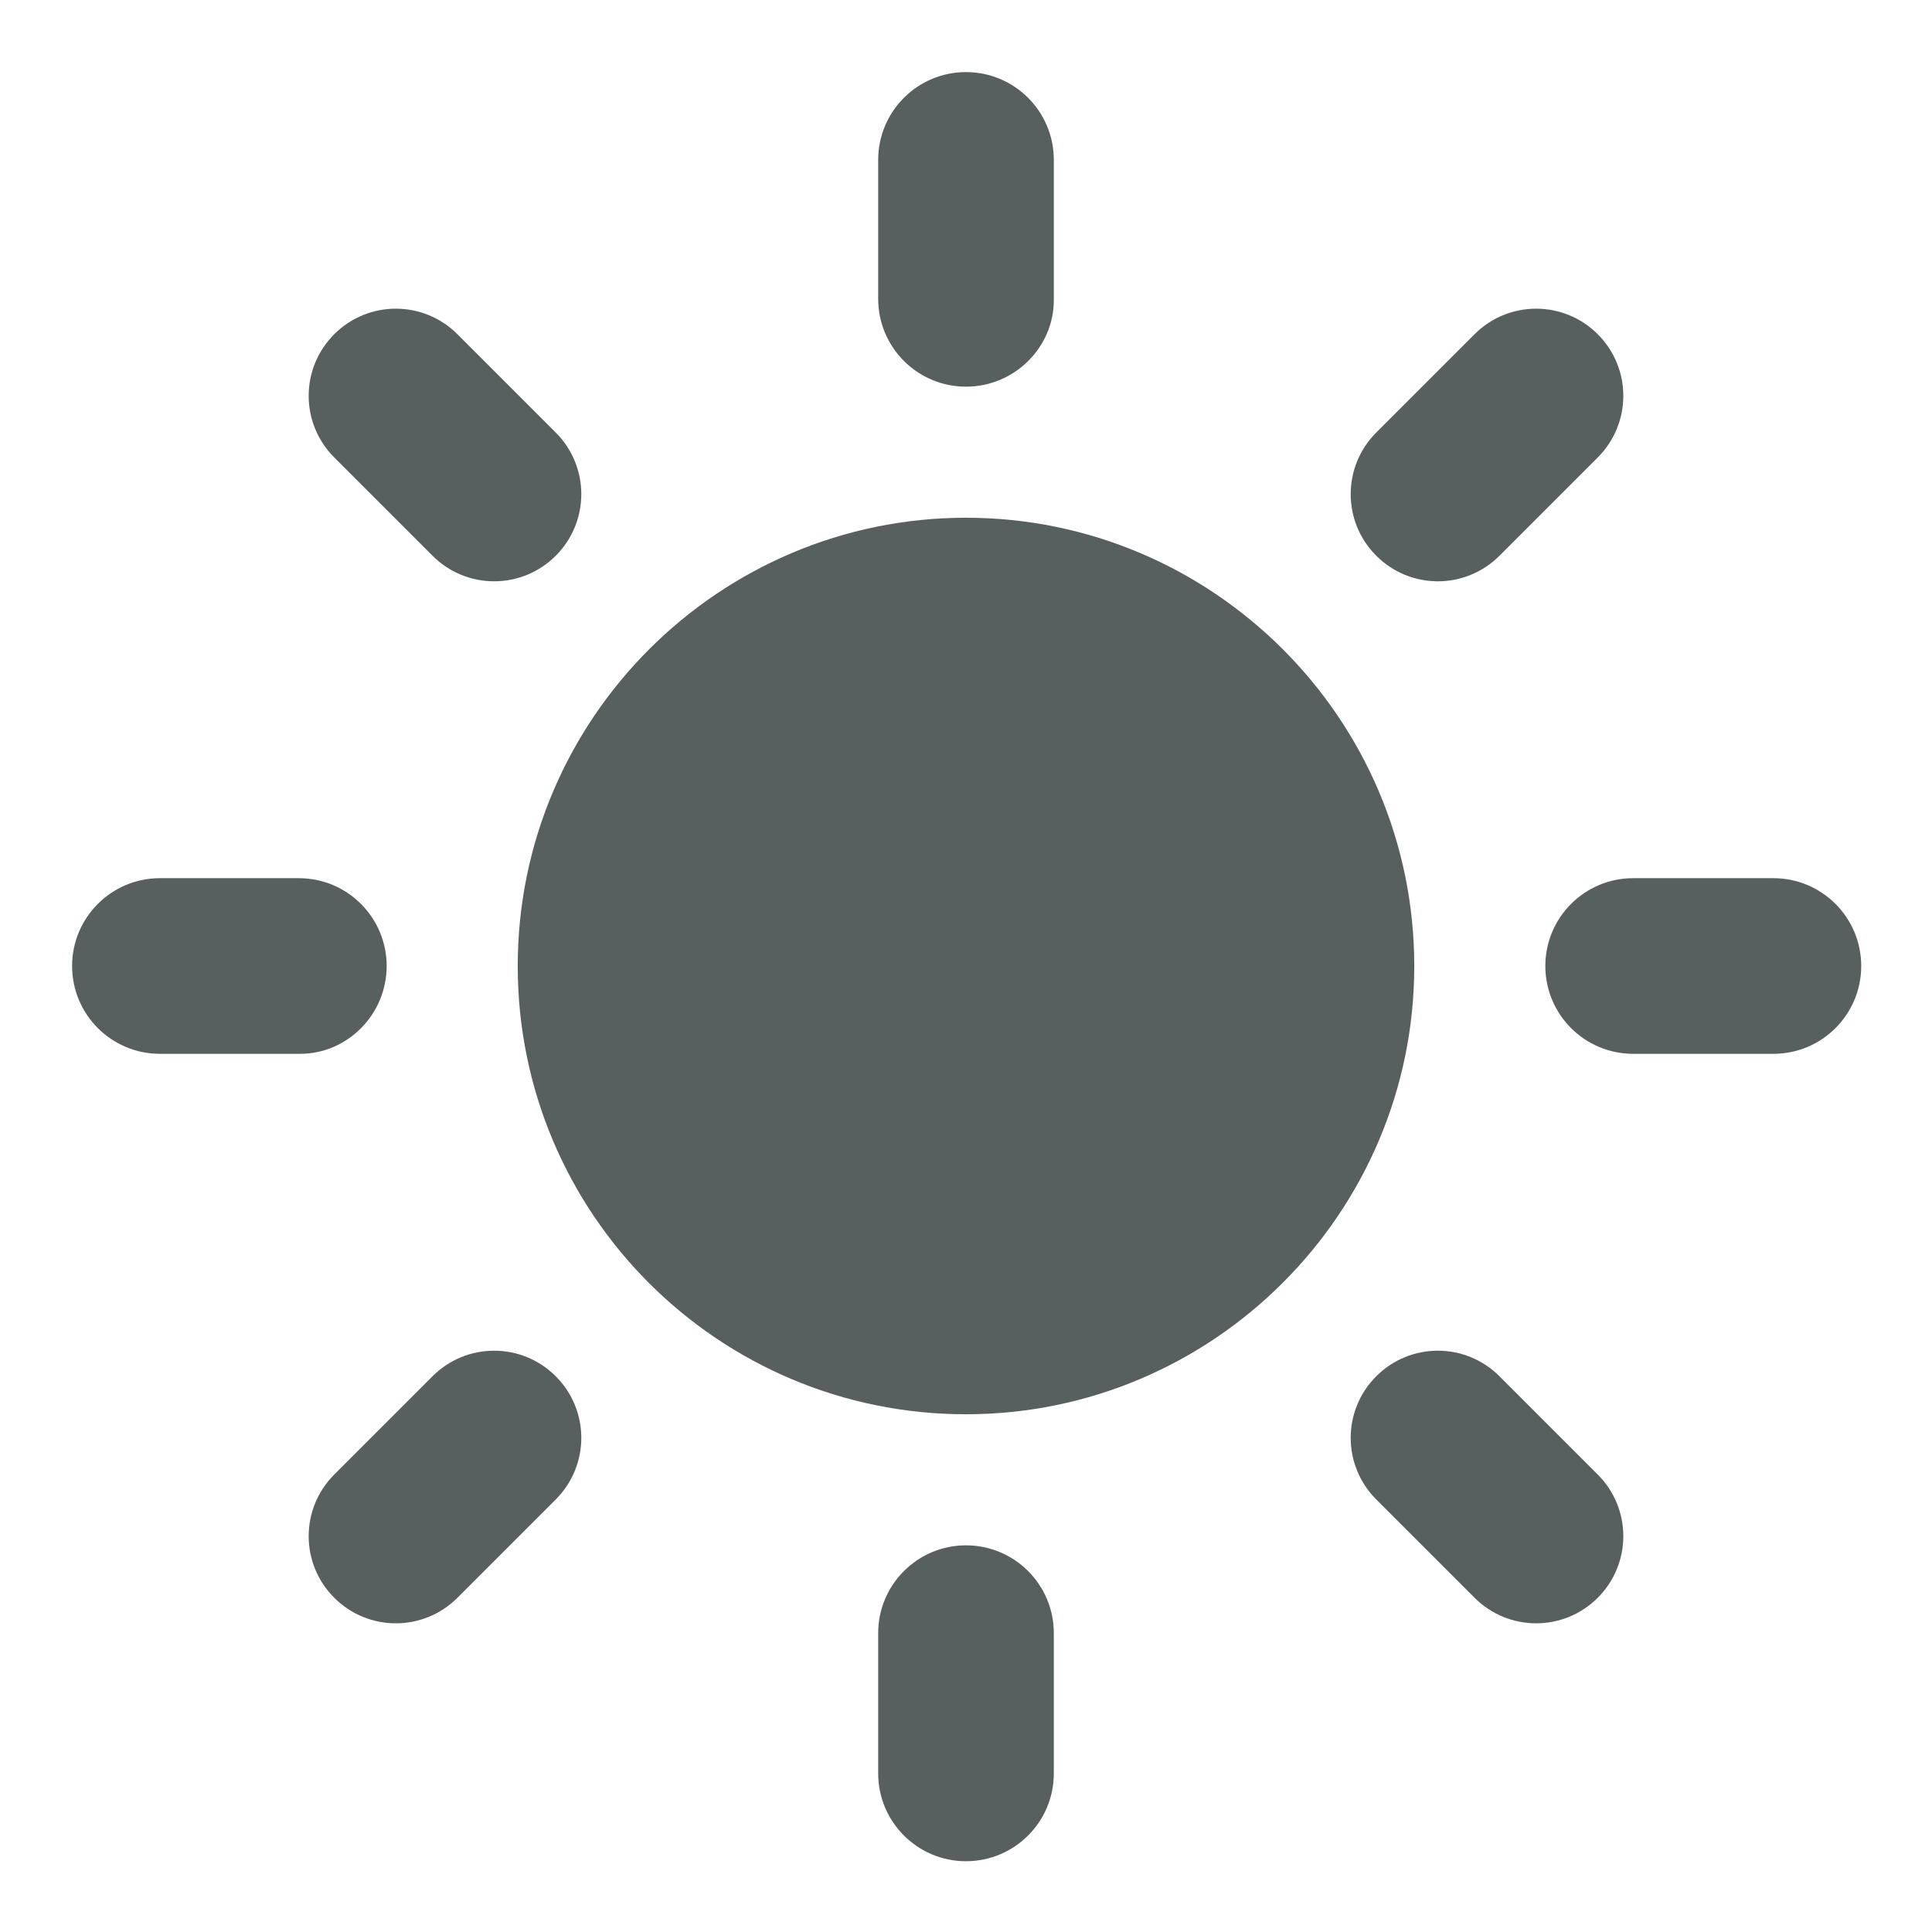 <?xml version="1.0" encoding="utf-8"?>
<!-- Generator: Adobe Illustrator 23.0.3, SVG Export Plug-In . SVG Version: 6.00 Build 0)  -->
<svg version="1.1" id="Ebene_1" xmlns="http://www.w3.org/2000/svg" xmlns:xlink="http://www.w3.org/1999/xlink" x="0px" y="0px"
	 viewBox="0 0 14.74 14.74" style="enable-background:new 0 0 14.74 14.74;" xml:space="preserve">
<style type="text/css">
	.st0{fill:#58605f;}
</style>
<g>
	<g>
		<path class="st0" d="M7.37,3.95c-1.88,0-3.42,1.53-3.42,3.42s1.53,3.42,3.42,3.42c1.88,0,3.42-1.53,3.42-3.42S9.25,3.95,7.37,3.95
			z"/>
		<g>
			<g>
				<path class="st0" d="M7.37,2.95C7,2.95,6.7,2.65,6.7,2.28V1.22c0-0.37,0.3-0.67,0.67-0.67c0.37,0,0.67,0.3,0.67,0.67v1.07
					C8.04,2.65,7.74,2.95,7.37,2.95z"/>
			</g>
			<g>
				<path class="st0" d="M7.37,11.79c-0.37,0-0.67,0.3-0.67,0.67v1.07c0,0.37,0.3,0.67,0.67,0.67c0.37,0,0.67-0.3,0.67-0.67v-1.07
					C8.04,12.09,7.74,11.79,7.37,11.79z"/>
			</g>
			<g>
				<path class="st0" d="M10.5,4.24c-0.26-0.26-0.26-0.68,0-0.94l0.75-0.75c0.26-0.26,0.68-0.26,0.94,0c0.26,0.26,0.26,0.68,0,0.94
					l-0.75,0.75C11.18,4.5,10.76,4.5,10.5,4.24z"/>
			</g>
			<g>
				<path class="st0" d="M4.24,10.5c-0.26-0.26-0.68-0.26-0.94,0l-0.75,0.75c-0.26,0.26-0.26,0.68,0,0.94
					c0.26,0.26,0.68,0.26,0.94,0l0.75-0.75C4.5,11.18,4.5,10.76,4.24,10.5z"/>
			</g>
			<g>
				<path class="st0" d="M11.79,7.37c0-0.37,0.3-0.67,0.67-0.67h1.07c0.37,0,0.67,0.3,0.67,0.67c0,0.37-0.3,0.67-0.67,0.67h-1.07
					C12.09,8.04,11.79,7.74,11.79,7.37z"/>
			</g>
			<g>
				<path class="st0" d="M2.95,7.37C2.95,7,2.65,6.7,2.28,6.7H1.22C0.85,6.7,0.55,7,0.55,7.37c0,0.37,0.3,0.67,0.67,0.67h1.07
					C2.65,8.04,2.95,7.74,2.95,7.37z"/>
			</g>
			<g>
				<path class="st0" d="M10.5,10.5c0.26-0.26,0.68-0.26,0.94,0l0.75,0.75c0.26,0.26,0.26,0.68,0,0.94c-0.26,0.26-0.68,0.26-0.94,0
					l-0.75-0.75C10.24,11.18,10.24,10.76,10.5,10.5z"/>
			</g>
			<g>
				<path class="st0" d="M4.24,4.24c0.26-0.26,0.26-0.68,0-0.94L3.49,2.55c-0.26-0.26-0.68-0.26-0.94,0c-0.26,0.26-0.26,0.68,0,0.94
					L3.3,4.24C3.56,4.5,3.98,4.5,4.24,4.24z"/>
			</g>
		</g>
	</g>
</g>
</svg>
